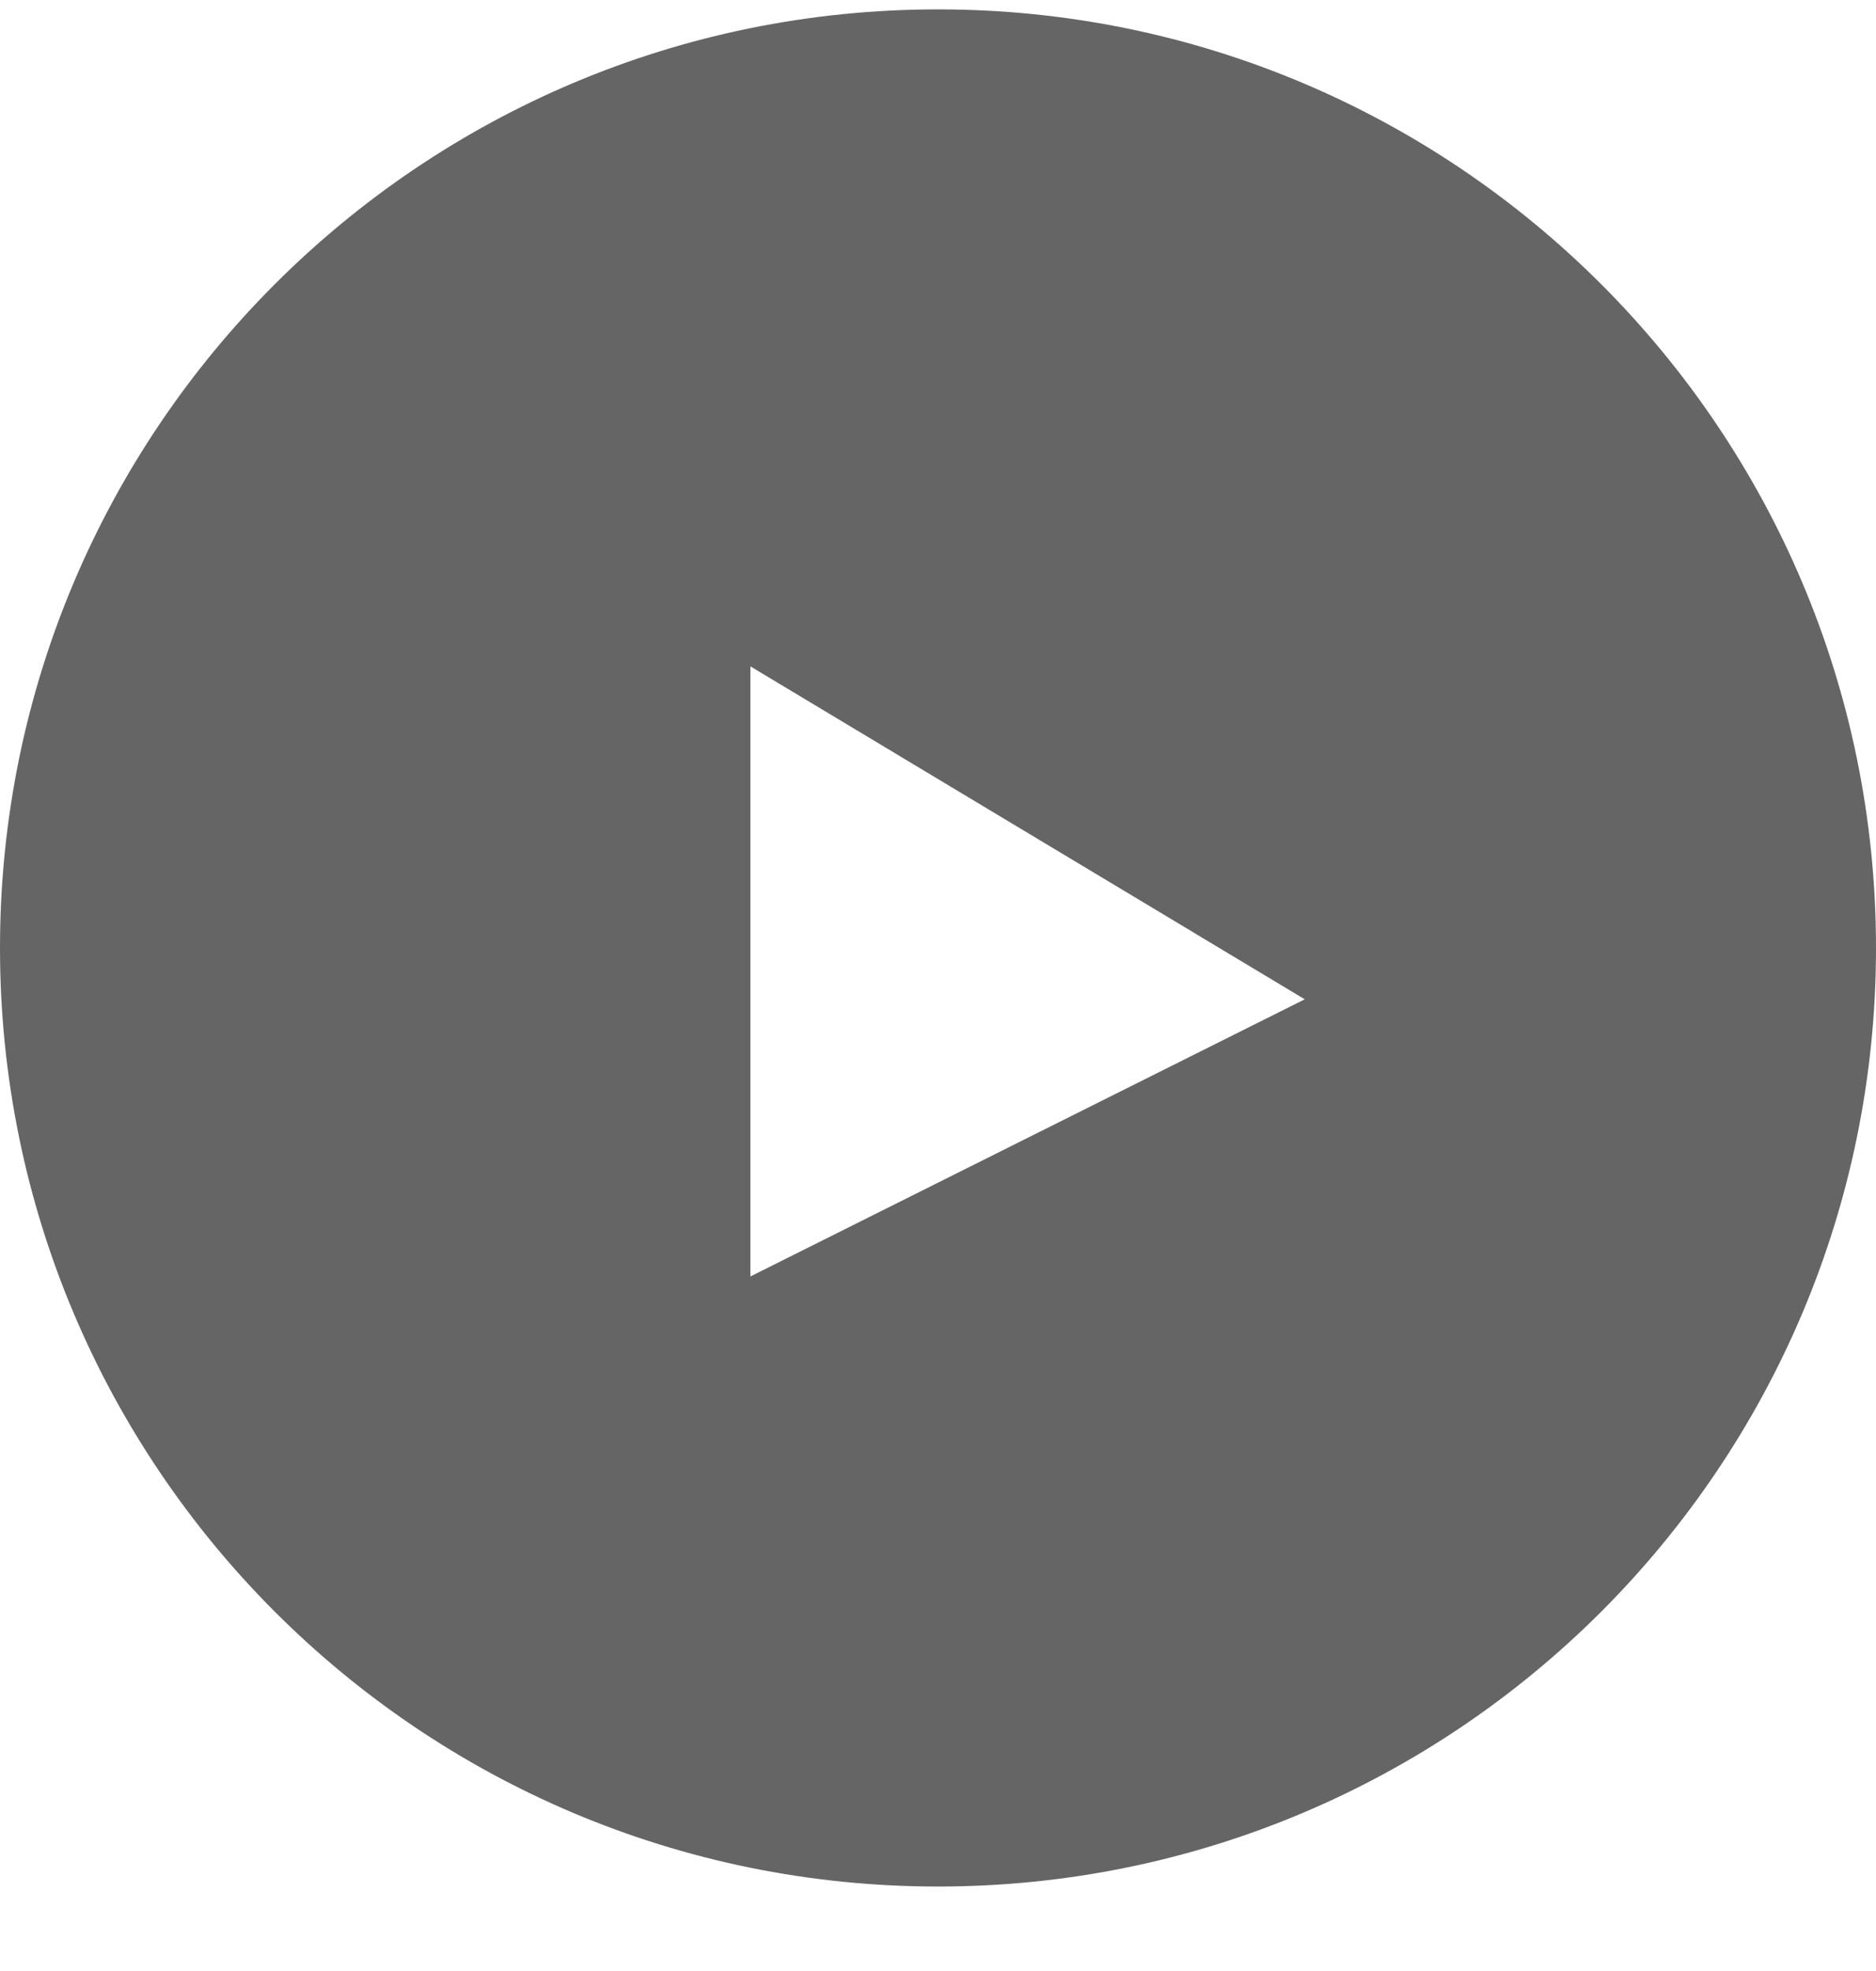 <svg width="20" height="21" viewBox="0 0 20 21" version="1.1" xmlns="http://www.w3.org/2000/svg" xmlns:xlink="http://www.w3.org/1999/xlink">
<title>play</title>
<desc>Created using Figma</desc>
<g id="Canvas" transform="translate(46903 45796)">
<g id="play">
<use xlink:href="#path0_fill" transform="translate(-46903 -45795.9)" fill="#656565"/>
</g>
</g>
<defs>
<path id="path0_fill" fill-rule="evenodd" d="M 20 10C 20 15.523 15.523 20 10 20C 4.477 20 0 15.523 0 10C 0 4.477 4.477 0 10 0C 15.523 0 20 4.477 20 10ZM 8 13.5L 8 7L 13.91 10.547L 8 13.5Z"/>
</defs>
</svg>
